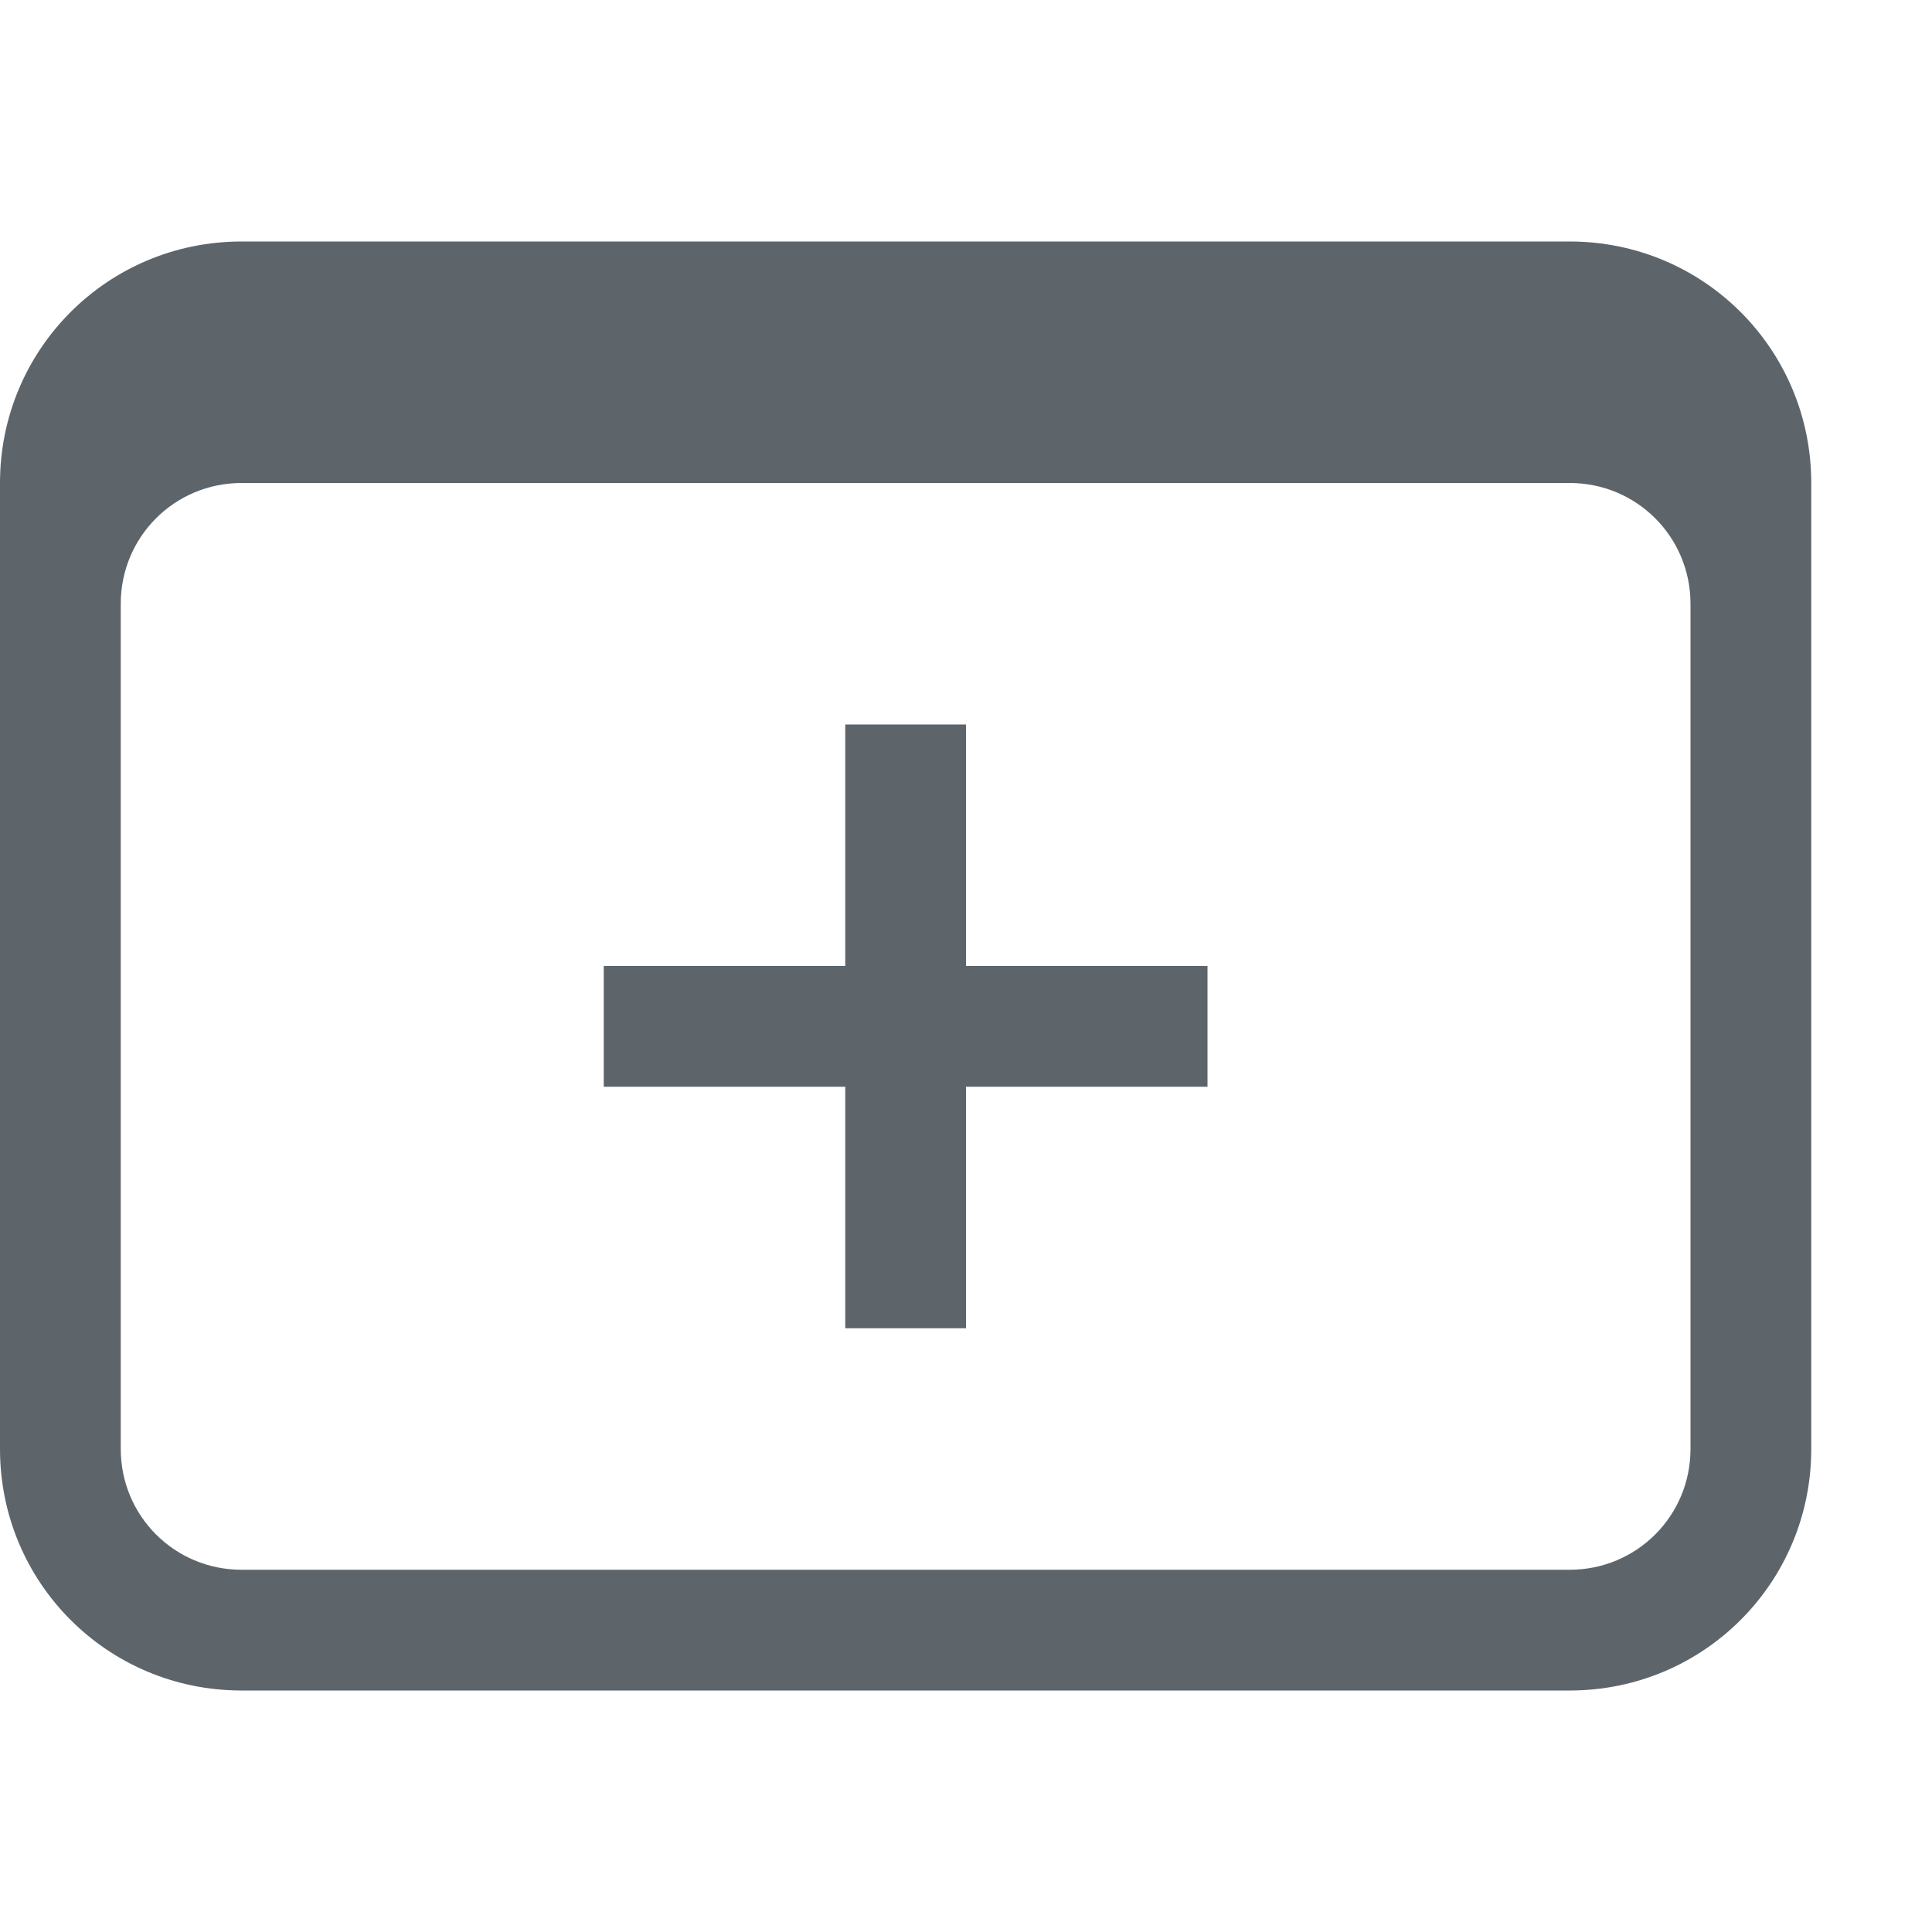 <svg width="16" height="16" version="1.1" xmlns="http://www.w3.org/2000/svg">
 <path d="m7 6v2h-2v1h2v2h1v-2h2v-1h-2v-2z" fill="#5d656b" stroke-linecap="square" stroke-width="1.826"/>
 <path d="m2 2c-1.108 0-2 0.892-2 2v8c0 1.108 0.892 2 2 2h11c1.108 0 2-0.892 2-2v-8c0-1.108-0.892-2-2-2h-11zm0 2h11c0.554 0 1 0.446 1 1v7c0 0.554-0.446 1-1 1h-11c-0.554 0-1-0.446-1-1v-7c0-0.554 0.446-1 1-1z" fill="#5d656b" stroke-linecap="round" stroke-linejoin="round" stroke-width="2.162"/>
</svg>
